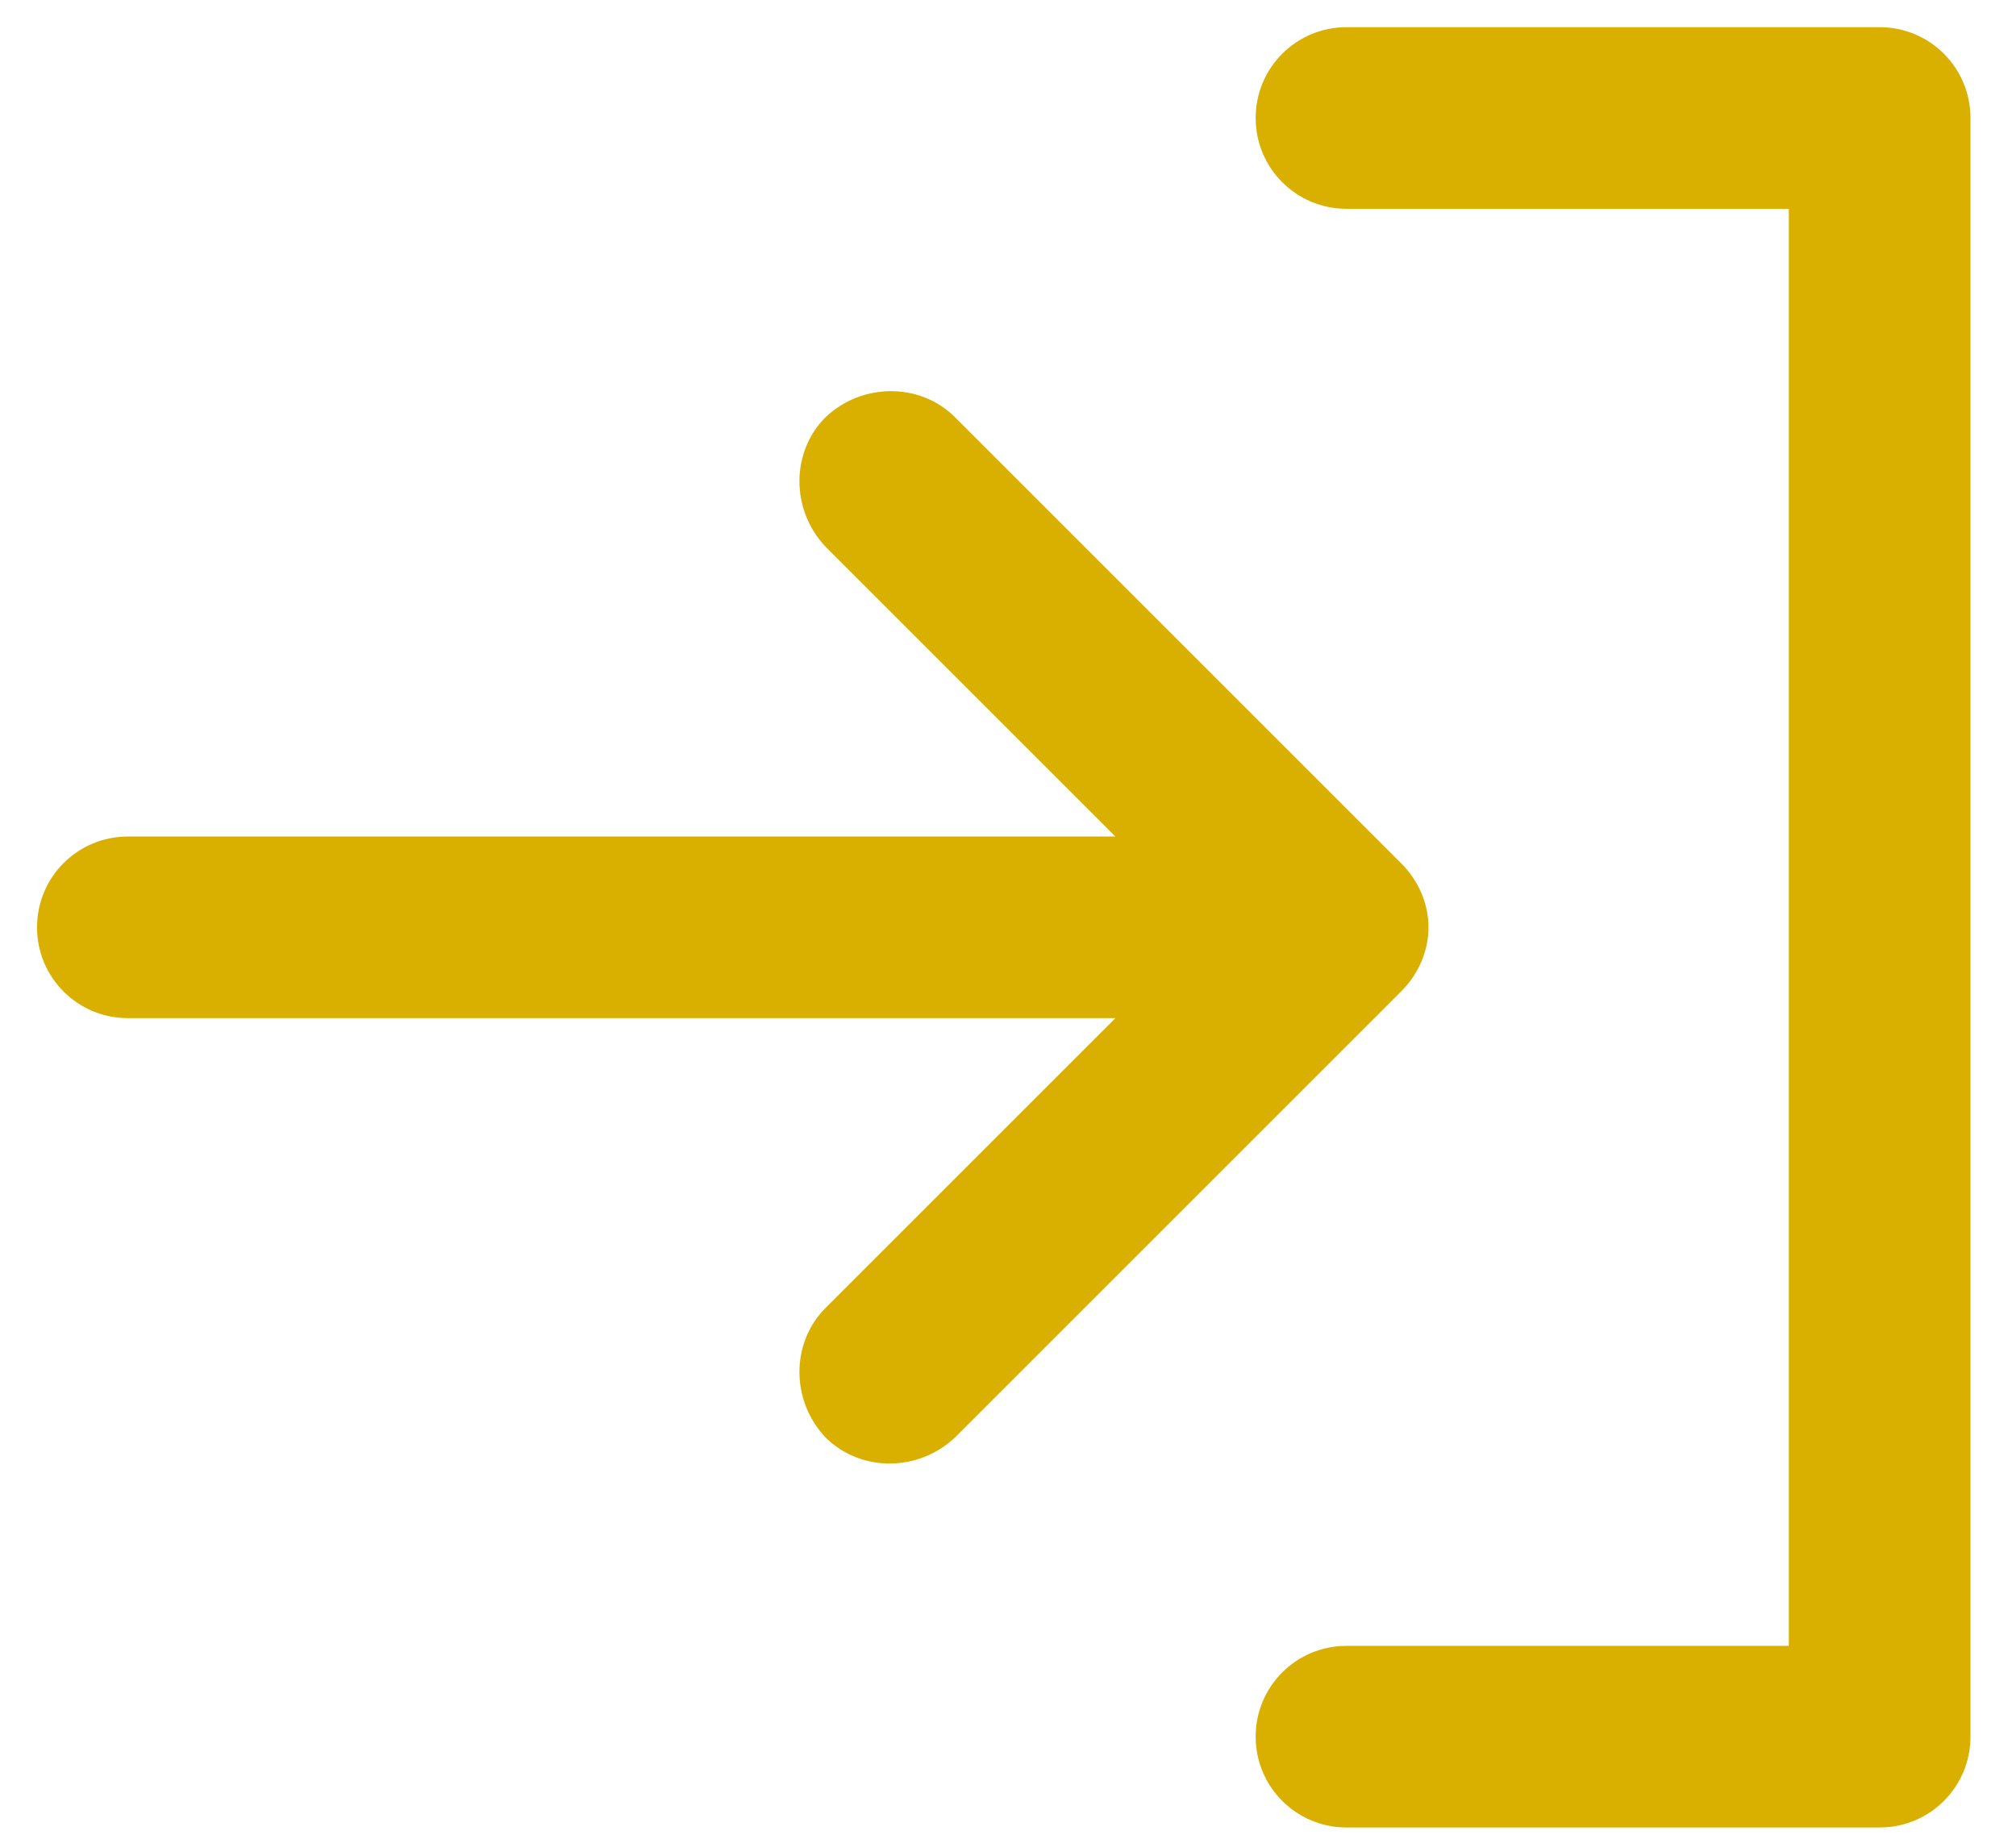 <?xml version="1.0" encoding="UTF-8" standalone="no"?> <svg xmlns="http://www.w3.org/2000/svg" xmlns:xlink="http://www.w3.org/1999/xlink" xmlns:serif="http://www.serif.com/" width="100%" height="100%" viewBox="0 0 145 132" version="1.1" xml:space="preserve" style="fill-rule:evenodd;clip-rule:evenodd;stroke-linejoin:round;stroke-miterlimit:2;"><g><path d="M90.313,8.488c0,3.614 2.92,6.533 6.534,6.533l31.812,-0l0,103.38l-31.812,-0c-3.614,-0 -6.534,2.919 -6.534,6.533c0,3.614 2.92,6.533 6.534,6.533l38.346,0c3.613,0 6.533,-2.919 6.533,-6.533l0,-116.446c0,-3.614 -2.92,-6.533 -6.533,-6.533l-38.346,-0c-3.614,-0 -6.534,2.919 -6.534,6.533Z" style="fill:#dab000;fill-rule:nonzero;"></path><path d="M100.798,71.298c1.252,-1.25 1.946,-2.919 1.946,-4.587c-0,-1.668 -0.694,-3.336 -1.946,-4.587l-32.109,-32.109c-2.502,-2.502 -6.672,-2.502 -9.313,-0c-2.502,2.502 -2.502,6.672 -0,9.313l20.85,20.85l-71.03,0c-3.614,0 -6.533,2.919 -6.533,6.533c0,3.614 2.919,6.533 6.533,6.533l71.03,0l-20.85,20.85c-2.502,2.502 -2.502,6.673 -0,9.313c2.502,2.502 6.672,2.502 9.313,-0l32.109,-32.109Z" style="fill:#dab000;fill-rule:nonzero;"></path></g></svg> 
